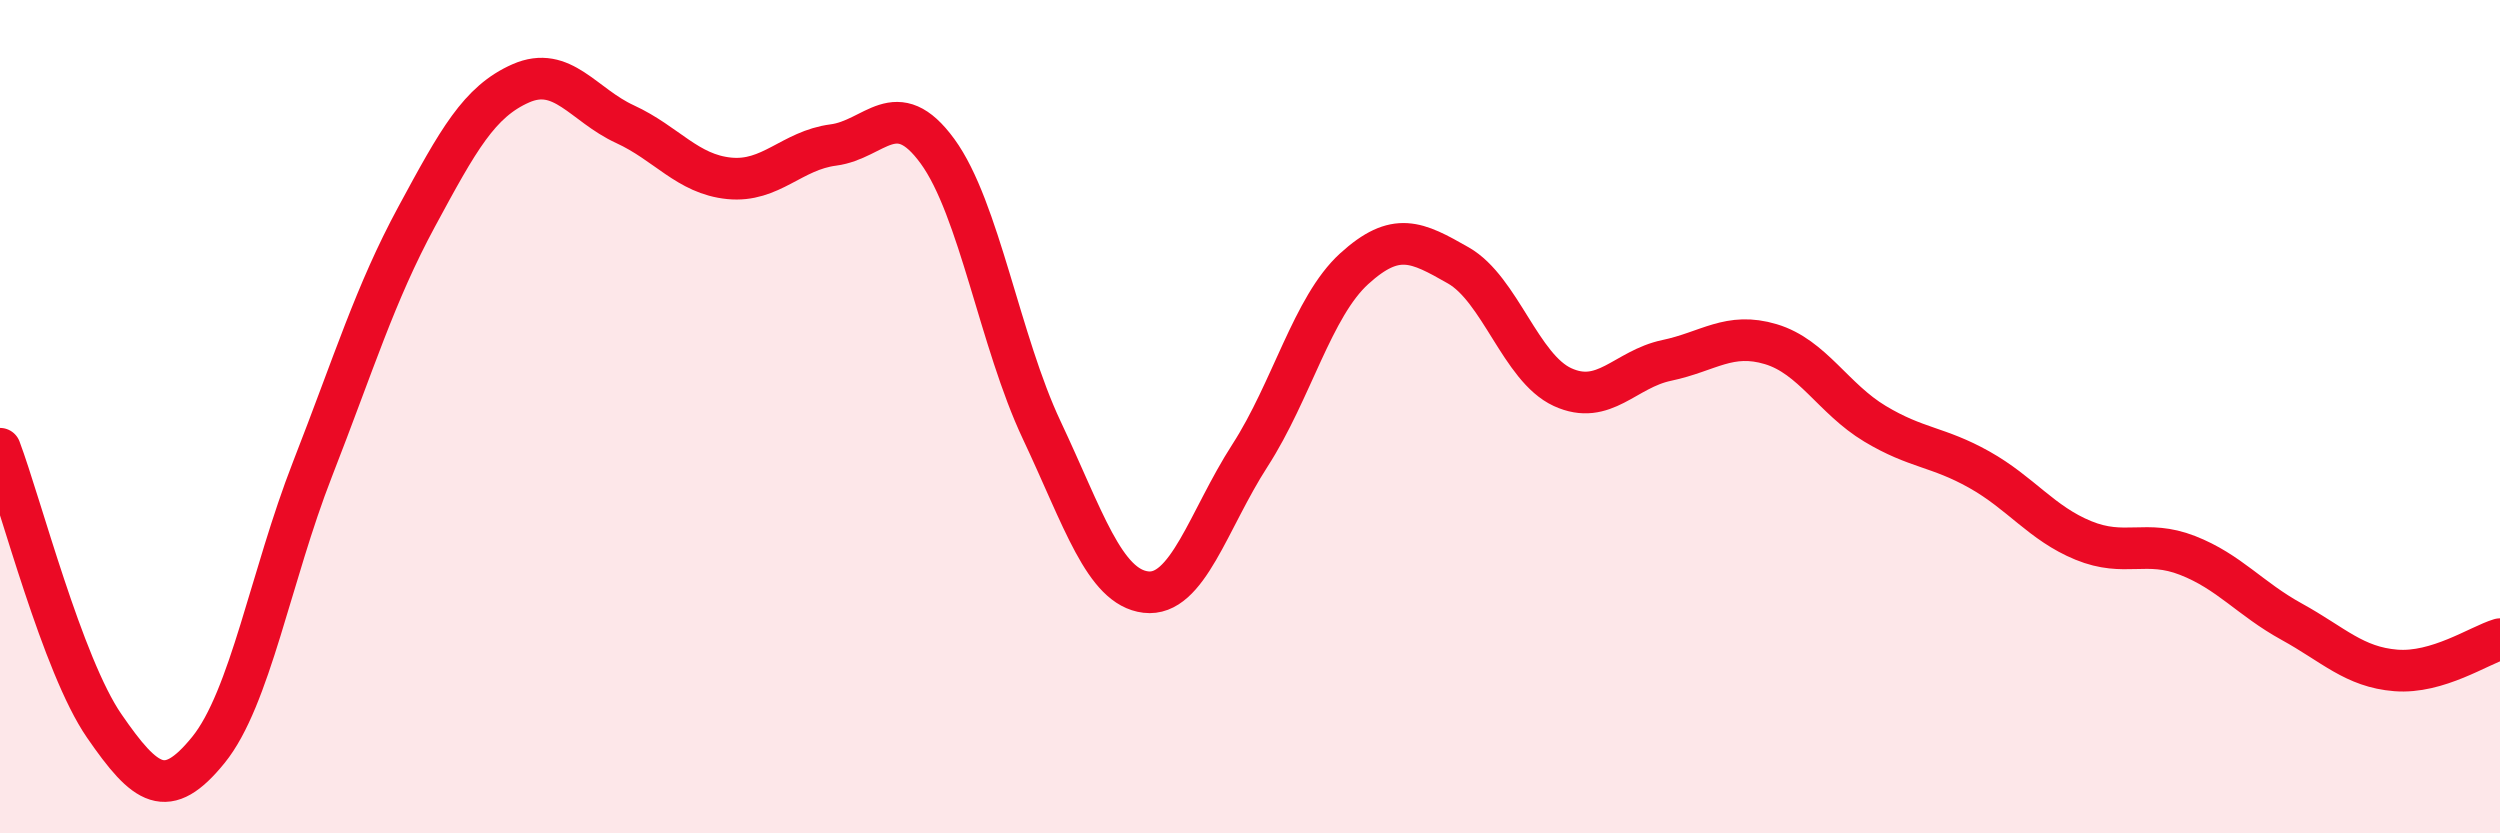 
    <svg width="60" height="20" viewBox="0 0 60 20" xmlns="http://www.w3.org/2000/svg">
      <path
        d="M 0,10.77 C 0.5,12.1 1.5,15.97 2.5,17.42 C 3.5,18.87 4,19.23 5,18 C 6,16.77 6.5,13.82 7.5,11.26 C 8.5,8.7 9,7.05 10,5.2 C 11,3.35 11.5,2.44 12.5,2 C 13.5,1.56 14,2.52 15,2.98 C 16,3.44 16.5,4.18 17.5,4.28 C 18.5,4.38 19,3.61 20,3.48 C 21,3.35 21.5,2.26 22.5,3.63 C 23.5,5 24,8.2 25,10.32 C 26,12.44 26.5,14.09 27.5,14.21 C 28.5,14.33 29,12.48 30,10.93 C 31,9.38 31.5,7.36 32.5,6.45 C 33.5,5.54 34,5.8 35,6.37 C 36,6.94 36.5,8.83 37.5,9.29 C 38.5,9.75 39,8.86 40,8.65 C 41,8.44 41.5,7.96 42.5,8.26 C 43.5,8.56 44,9.57 45,10.17 C 46,10.77 46.5,10.71 47.5,11.27 C 48.5,11.83 49,12.56 50,12.97 C 51,13.38 51.5,12.94 52.5,13.33 C 53.5,13.72 54,14.37 55,14.92 C 56,15.47 56.5,16.01 57.5,16.09 C 58.5,16.17 59.5,15.49 60,15.34L60 20L0 20Z"
        fill="#EB0A25"
        opacity="0.1"
        stroke-linecap="round"
        stroke-linejoin="round"
      />
      <path
        d="M 0,10.77 C 0.5,12.1 1.5,15.97 2.5,17.42 C 3.5,18.87 4,19.23 5,18 C 6,16.77 6.5,13.82 7.5,11.26 C 8.5,8.7 9,7.05 10,5.2 C 11,3.35 11.5,2.44 12.5,2 C 13.5,1.56 14,2.52 15,2.98 C 16,3.44 16.5,4.18 17.5,4.28 C 18.5,4.38 19,3.61 20,3.48 C 21,3.35 21.5,2.26 22.5,3.63 C 23.5,5 24,8.2 25,10.32 C 26,12.44 26.5,14.09 27.5,14.21 C 28.5,14.33 29,12.48 30,10.93 C 31,9.38 31.5,7.36 32.5,6.45 C 33.5,5.54 34,5.8 35,6.37 C 36,6.94 36.5,8.83 37.5,9.29 C 38.5,9.75 39,8.86 40,8.65 C 41,8.44 41.5,7.96 42.5,8.26 C 43.5,8.56 44,9.57 45,10.17 C 46,10.77 46.5,10.71 47.5,11.27 C 48.5,11.83 49,12.56 50,12.97 C 51,13.38 51.5,12.94 52.5,13.33 C 53.5,13.72 54,14.37 55,14.92 C 56,15.47 56.5,16.01 57.5,16.09 C 58.5,16.17 59.5,15.49 60,15.34"
        stroke="#EB0A25"
        stroke-width="1"
        fill="none"
        stroke-linecap="round"
        stroke-linejoin="round"
      />
    </svg>
  
